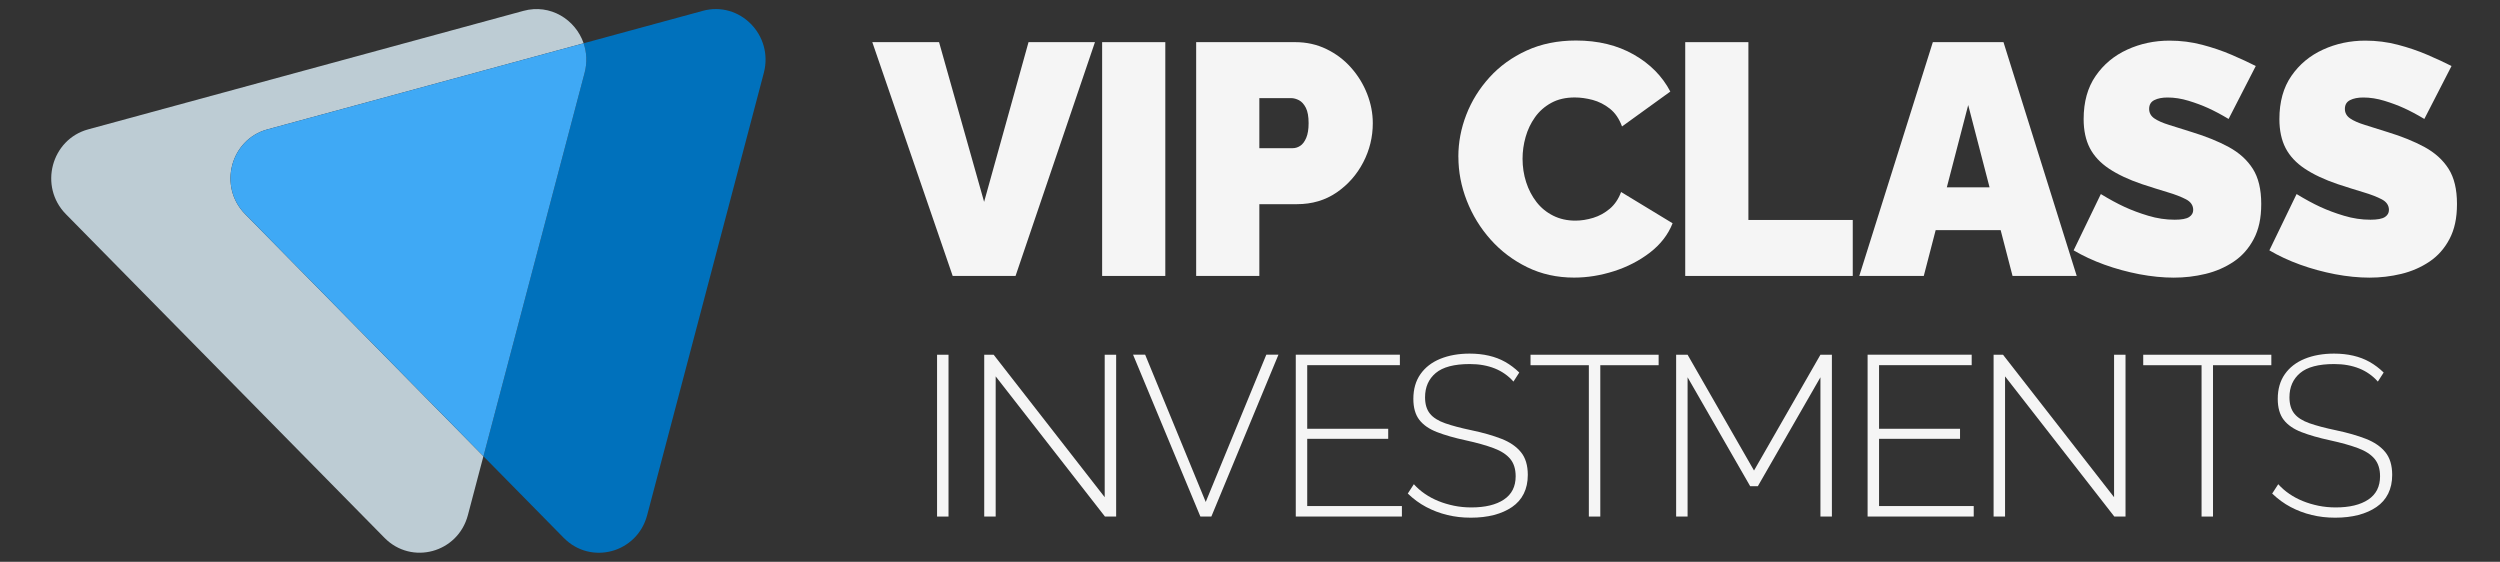 <svg width="178" height="40" viewBox="0 0 178 40" fill="none" xmlns="http://www.w3.org/2000/svg">
<rect x="0" y="0" width="178" height="40" fill="#333333" stroke="none"/>
<path d="M66.861 3.001L70.069 14.372L73.231 3.001H77.961L72.307 19.647H67.831L62.108 3.001H66.861Z" fill="#F5F5F5"/>
<path d="M78.472 19.647V3.001H82.97V19.647H78.472Z" fill="#F5F5F5"/>
<path d="M85.167 19.647V3.001H92.228C93.028 3.001 93.768 3.167 94.443 3.494C95.119 3.822 95.706 4.263 96.196 4.818C96.689 5.373 97.07 5.995 97.339 6.681C97.608 7.37 97.743 8.065 97.743 8.769C97.743 9.755 97.517 10.684 97.062 11.559C96.607 12.434 95.977 13.149 95.17 13.703C94.362 14.258 93.42 14.537 92.343 14.537H89.665V19.647H85.167ZM89.665 10.55H92.043C92.228 10.55 92.404 10.496 92.574 10.385C92.744 10.276 92.886 10.088 93.001 9.822C93.115 9.556 93.173 9.205 93.173 8.767C93.173 8.297 93.107 7.933 92.978 7.678C92.846 7.42 92.686 7.241 92.493 7.138C92.299 7.038 92.112 6.986 91.926 6.986H89.665V10.55Z" fill="#F5F5F5"/>
<path d="M103.834 11.159C103.834 10.142 104.022 9.146 104.4 8.17C104.776 7.195 105.328 6.307 106.051 5.51C106.775 4.712 107.654 4.075 108.693 3.6C109.732 3.123 110.905 2.885 112.211 2.885C113.781 2.885 115.15 3.218 116.318 3.881C117.487 4.545 118.355 5.425 118.927 6.519L115.488 9.004C115.287 8.457 115 8.036 114.622 7.737C114.246 7.44 113.837 7.234 113.4 7.115C112.96 6.999 112.534 6.939 112.12 6.939C111.474 6.939 110.916 7.068 110.446 7.327C109.976 7.585 109.592 7.925 109.293 8.346C108.993 8.769 108.769 9.236 108.624 9.752C108.477 10.268 108.406 10.785 108.406 11.301C108.406 11.879 108.49 12.434 108.66 12.965C108.83 13.497 109.077 13.969 109.399 14.385C109.722 14.8 110.118 15.123 110.588 15.357C111.058 15.592 111.584 15.709 112.168 15.709C112.584 15.709 113.006 15.641 113.438 15.51C113.87 15.378 114.261 15.161 114.614 14.865C114.967 14.568 115.236 14.17 115.422 13.67L119.089 15.897C118.767 16.71 118.228 17.404 117.474 17.985C116.72 18.563 115.866 19.004 114.914 19.308C113.959 19.613 113.014 19.765 112.076 19.765C110.862 19.765 109.75 19.52 108.741 19.027C107.733 18.534 106.864 17.879 106.133 17.058C105.401 16.238 104.837 15.316 104.436 14.292C104.035 13.267 103.837 12.225 103.837 11.161L103.834 11.159Z" fill="#F5F5F5"/>
<path d="M119.988 19.647V3.001H124.486V15.662H131.916V19.647H119.985H119.988Z" fill="#F5F5F5"/>
<path d="M137.618 3.001H142.648L147.862 19.647H143.293L142.447 16.387H137.819L136.973 19.647H132.381L137.618 3.001ZM141.657 13.339L140.136 7.479L138.614 13.339H141.66H141.657Z" fill="#F5F5F5"/>
<path d="M158.668 8.465C158.145 8.152 157.667 7.9 157.238 7.703C156.806 7.507 156.339 7.332 155.831 7.177C155.323 7.022 154.822 6.942 154.332 6.942C153.949 6.942 153.631 7.004 153.387 7.128C153.141 7.252 153.019 7.461 153.019 7.755C153.019 8.034 153.141 8.258 153.387 8.429C153.634 8.599 153.984 8.754 154.436 8.893C154.891 9.032 155.432 9.203 156.062 9.404C157.078 9.714 157.954 10.07 158.693 10.472C159.432 10.875 160.001 11.391 160.4 12.018C160.799 12.645 161 13.479 161 14.516C161 15.554 160.822 16.341 160.469 17.014C160.116 17.688 159.638 18.227 159.039 18.63C158.439 19.032 157.769 19.324 157.032 19.502C156.293 19.68 155.541 19.768 154.771 19.768C154.002 19.768 153.169 19.685 152.315 19.523C151.462 19.358 150.634 19.133 149.834 18.844C149.034 18.555 148.302 18.214 147.642 17.825L149.58 13.817C150.194 14.191 150.756 14.496 151.264 14.73C151.772 14.965 152.336 15.177 152.96 15.363C153.583 15.551 154.21 15.644 154.84 15.644C155.333 15.644 155.673 15.579 155.866 15.453C156.059 15.327 156.156 15.159 156.156 14.95C156.156 14.625 155.986 14.372 155.648 14.194C155.31 14.016 154.868 13.845 154.322 13.683C153.776 13.52 153.171 13.329 152.511 13.112C151.556 12.787 150.773 12.418 150.156 12.005C149.542 11.595 149.087 11.105 148.795 10.54C148.503 9.974 148.355 9.285 148.355 8.48C148.355 7.254 148.64 6.23 149.209 5.407C149.778 4.583 150.527 3.959 151.459 3.533C152.389 3.107 153.395 2.893 154.472 2.893C155.272 2.893 156.044 2.991 156.791 3.187C157.538 3.383 158.236 3.621 158.891 3.902C159.544 4.183 160.118 4.449 160.611 4.7L158.673 8.475L158.668 8.465Z" fill="#F5F5F5"/>
<path d="M172.605 8.465C172.082 8.152 171.605 7.9 171.175 7.703C170.744 7.507 170.276 7.332 169.768 7.177C169.26 7.022 168.76 6.942 168.27 6.942C167.886 6.942 167.569 7.004 167.325 7.128C167.078 7.252 166.956 7.461 166.956 7.755C166.956 8.034 167.078 8.258 167.325 8.429C167.571 8.599 167.922 8.754 168.374 8.893C168.828 9.032 169.369 9.203 169.999 9.404C171.015 9.714 171.892 10.07 172.631 10.472C173.37 10.875 173.939 11.391 174.338 12.018C174.737 12.645 174.937 13.479 174.937 14.516C174.937 15.554 174.759 16.341 174.406 17.014C174.053 17.688 173.576 18.227 172.976 18.63C172.377 19.032 171.706 19.324 170.97 19.502C170.23 19.68 169.479 19.768 168.709 19.768C167.939 19.768 167.106 19.685 166.253 19.523C165.399 19.358 164.571 19.133 163.771 18.844C162.971 18.555 162.24 18.214 161.579 17.825L163.517 13.817C164.132 14.191 164.693 14.496 165.201 14.73C165.709 14.965 166.273 15.177 166.898 15.363C167.52 15.551 168.148 15.644 168.778 15.644C169.27 15.644 169.611 15.579 169.804 15.453C169.997 15.327 170.093 15.159 170.093 14.95C170.093 14.625 169.923 14.372 169.585 14.194C169.247 14.016 168.806 13.845 168.259 13.683C167.713 13.52 167.109 13.329 166.448 13.112C165.493 12.787 164.711 12.418 164.094 12.005C163.479 11.595 163.024 11.105 162.732 10.54C162.44 9.974 162.293 9.285 162.293 8.48C162.293 7.254 162.577 6.23 163.146 5.407C163.715 4.583 164.465 3.959 165.397 3.533C166.326 3.107 167.332 2.893 168.409 2.893C169.209 2.893 169.982 2.991 170.728 3.187C171.475 3.383 172.174 3.621 172.829 3.902C173.482 4.183 174.056 4.449 174.549 4.7L172.61 8.475L172.605 8.465Z" fill="#F5F5F5"/>
<path d="M66.719 36.779V25.257H67.534V36.779H66.719Z" fill="#F5F5F5"/>
<path d="M70.892 26.797V36.779H70.077V25.257H70.748L78.655 35.401V25.257H79.47V36.779H78.673L70.892 26.797Z" fill="#F5F5F5"/>
<path d="M81.535 25.254L85.848 35.74L90.161 25.254H91.025L86.249 36.777H85.467L80.674 25.254H81.537H81.535Z" fill="#F5F5F5"/>
<path d="M99.815 36.031V36.777H92.259V25.254H99.671V26H93.074V30.529H98.84V31.244H93.074V36.031H99.815Z" fill="#F5F5F5"/>
<path d="M107.758 27.169C107.578 26.963 107.374 26.782 107.151 26.625C106.927 26.467 106.689 26.338 106.432 26.235C106.176 26.132 105.899 26.054 105.601 26C105.304 25.946 104.984 25.92 104.644 25.92C103.536 25.92 102.729 26.134 102.223 26.56C101.718 26.986 101.464 27.561 101.464 28.286C101.464 28.772 101.578 29.159 101.807 29.445C102.035 29.732 102.396 29.961 102.886 30.134C103.376 30.307 104.009 30.475 104.786 30.637C105.607 30.81 106.315 31.014 106.91 31.246C107.507 31.479 107.966 31.796 108.291 32.194C108.617 32.593 108.779 33.133 108.779 33.814C108.779 34.323 108.683 34.766 108.492 35.151C108.302 35.535 108.022 35.85 107.661 36.098C107.298 36.346 106.871 36.537 106.376 36.666C105.881 36.795 105.33 36.859 104.723 36.859C104.116 36.859 103.577 36.795 103.046 36.666C102.513 36.537 102.012 36.346 101.545 36.098C101.075 35.85 100.641 35.53 100.234 35.141L100.666 34.475C100.9 34.736 101.164 34.965 101.456 35.164C101.748 35.365 102.068 35.535 102.414 35.675C102.759 35.817 103.13 35.925 103.524 36.008C103.917 36.088 104.329 36.129 104.753 36.129C105.744 36.129 106.518 35.943 107.077 35.569C107.636 35.197 107.915 34.643 107.915 33.91C107.915 33.401 107.788 32.991 107.532 32.679C107.275 32.366 106.882 32.108 106.351 31.91C105.817 31.711 105.152 31.523 104.354 31.35C103.557 31.177 102.876 30.983 102.317 30.766C101.758 30.55 101.337 30.258 101.055 29.892C100.773 29.525 100.631 29.027 100.631 28.4C100.631 27.708 100.798 27.123 101.134 26.643C101.469 26.163 101.941 25.796 102.548 25.548C103.155 25.301 103.854 25.177 104.641 25.177C105.132 25.177 105.586 25.226 106.008 25.324C106.43 25.422 106.818 25.569 107.174 25.77C107.529 25.972 107.862 26.222 108.172 26.524L107.755 27.174L107.758 27.169Z" fill="#F5F5F5"/>
<path d="M118.094 26.003H113.941V36.779H113.126V26.003H108.973V25.257H118.094V26.003Z" fill="#F5F5F5"/>
<path d="M129.615 36.779V26.862L125.158 34.619H124.614L120.156 26.862V36.779H119.341V25.257H120.156L124.886 33.502L129.615 25.257H130.431V36.779H129.615Z" fill="#F5F5F5"/>
<path d="M140.529 36.031V36.777H132.973V25.254H140.384V26H133.788V30.529H139.554V31.244H133.788V36.031H140.529Z" fill="#F5F5F5"/>
<path d="M142.76 26.797V36.779H141.944V25.257H142.615L150.522 35.401V25.257H151.337V36.779H150.54L142.76 26.797Z" fill="#F5F5F5"/>
<path d="M161.719 26.003H157.566V36.779H156.751V26.003H152.598V25.257H161.719V26.003Z" fill="#F5F5F5"/>
<path d="M169.303 27.169C169.123 26.963 168.919 26.782 168.696 26.625C168.472 26.467 168.234 26.338 167.977 26.235C167.72 26.132 167.444 26.054 167.146 26C166.849 25.946 166.529 25.92 166.189 25.92C165.081 25.92 164.274 26.134 163.768 26.56C163.263 26.986 163.009 27.561 163.009 28.286C163.009 28.772 163.123 29.159 163.352 29.445C163.58 29.732 163.941 29.961 164.431 30.134C164.921 30.307 165.554 30.475 166.331 30.637C167.151 30.81 167.86 31.014 168.455 31.246C169.051 31.479 169.511 31.796 169.836 32.194C170.161 32.593 170.324 33.133 170.324 33.814C170.324 34.323 170.227 34.766 170.037 35.151C169.846 35.535 169.567 35.85 169.206 36.098C168.843 36.346 168.416 36.537 167.921 36.666C167.426 36.795 166.875 36.859 166.268 36.859C165.66 36.859 165.122 36.795 164.591 36.666C164.058 36.537 163.557 36.346 163.09 36.098C162.62 35.85 162.186 35.53 161.779 35.141L162.211 34.475C162.445 34.736 162.709 34.965 163.001 35.164C163.293 35.365 163.613 35.535 163.959 35.675C164.304 35.817 164.675 35.925 165.069 36.008C165.462 36.088 165.874 36.129 166.298 36.129C167.289 36.129 168.063 35.943 168.622 35.569C169.181 35.197 169.46 34.643 169.46 33.91C169.46 33.401 169.333 32.991 169.077 32.679C168.82 32.366 168.427 32.108 167.896 31.91C167.362 31.711 166.697 31.523 165.899 31.35C165.102 31.177 164.421 30.983 163.862 30.766C163.303 30.55 162.882 30.258 162.6 29.892C162.318 29.525 162.176 29.027 162.176 28.4C162.176 27.708 162.343 27.123 162.678 26.643C163.014 26.163 163.486 25.796 164.093 25.548C164.7 25.301 165.399 25.177 166.186 25.177C166.677 25.177 167.131 25.226 167.553 25.324C167.974 25.422 168.363 25.569 168.719 25.77C169.074 25.972 169.407 26.222 169.717 26.524L169.3 27.174L169.303 27.169Z" fill="#F5F5F5"/>
<path d="M17.452 15.244C15.519 13.28 16.403 9.928 19.044 9.21L34.541 4.991L41.554 3.081C40.978 1.394 39.184 0.253 37.274 0.772L21.777 4.991L6.281 9.21C3.642 9.928 2.758 13.28 4.688 15.244L16.032 26.769L27.376 38.294C29.309 40.258 32.608 39.36 33.314 36.676L34.419 32.483L28.793 26.767L17.449 15.241L17.452 15.244Z" fill="#BDCCD4"/>
<path d="M50.038 0.772L41.554 3.082C41.775 3.727 41.819 4.449 41.623 5.19L37.47 20.934L34.422 32.488L40.139 38.297C42.072 40.261 45.372 39.363 46.078 36.679L50.231 20.934L54.384 5.19C55.09 2.509 52.677 0.054 50.035 0.772H50.038Z" fill="#0071BC"/>
<path d="M41.623 5.19C41.818 4.449 41.775 3.727 41.554 3.082L34.541 4.991L19.044 9.211C16.405 9.928 15.521 13.28 17.452 15.244L28.796 26.769L34.422 32.485L37.47 20.932L41.623 5.187V5.19Z" fill="#3FA9F5"/>
</svg>
